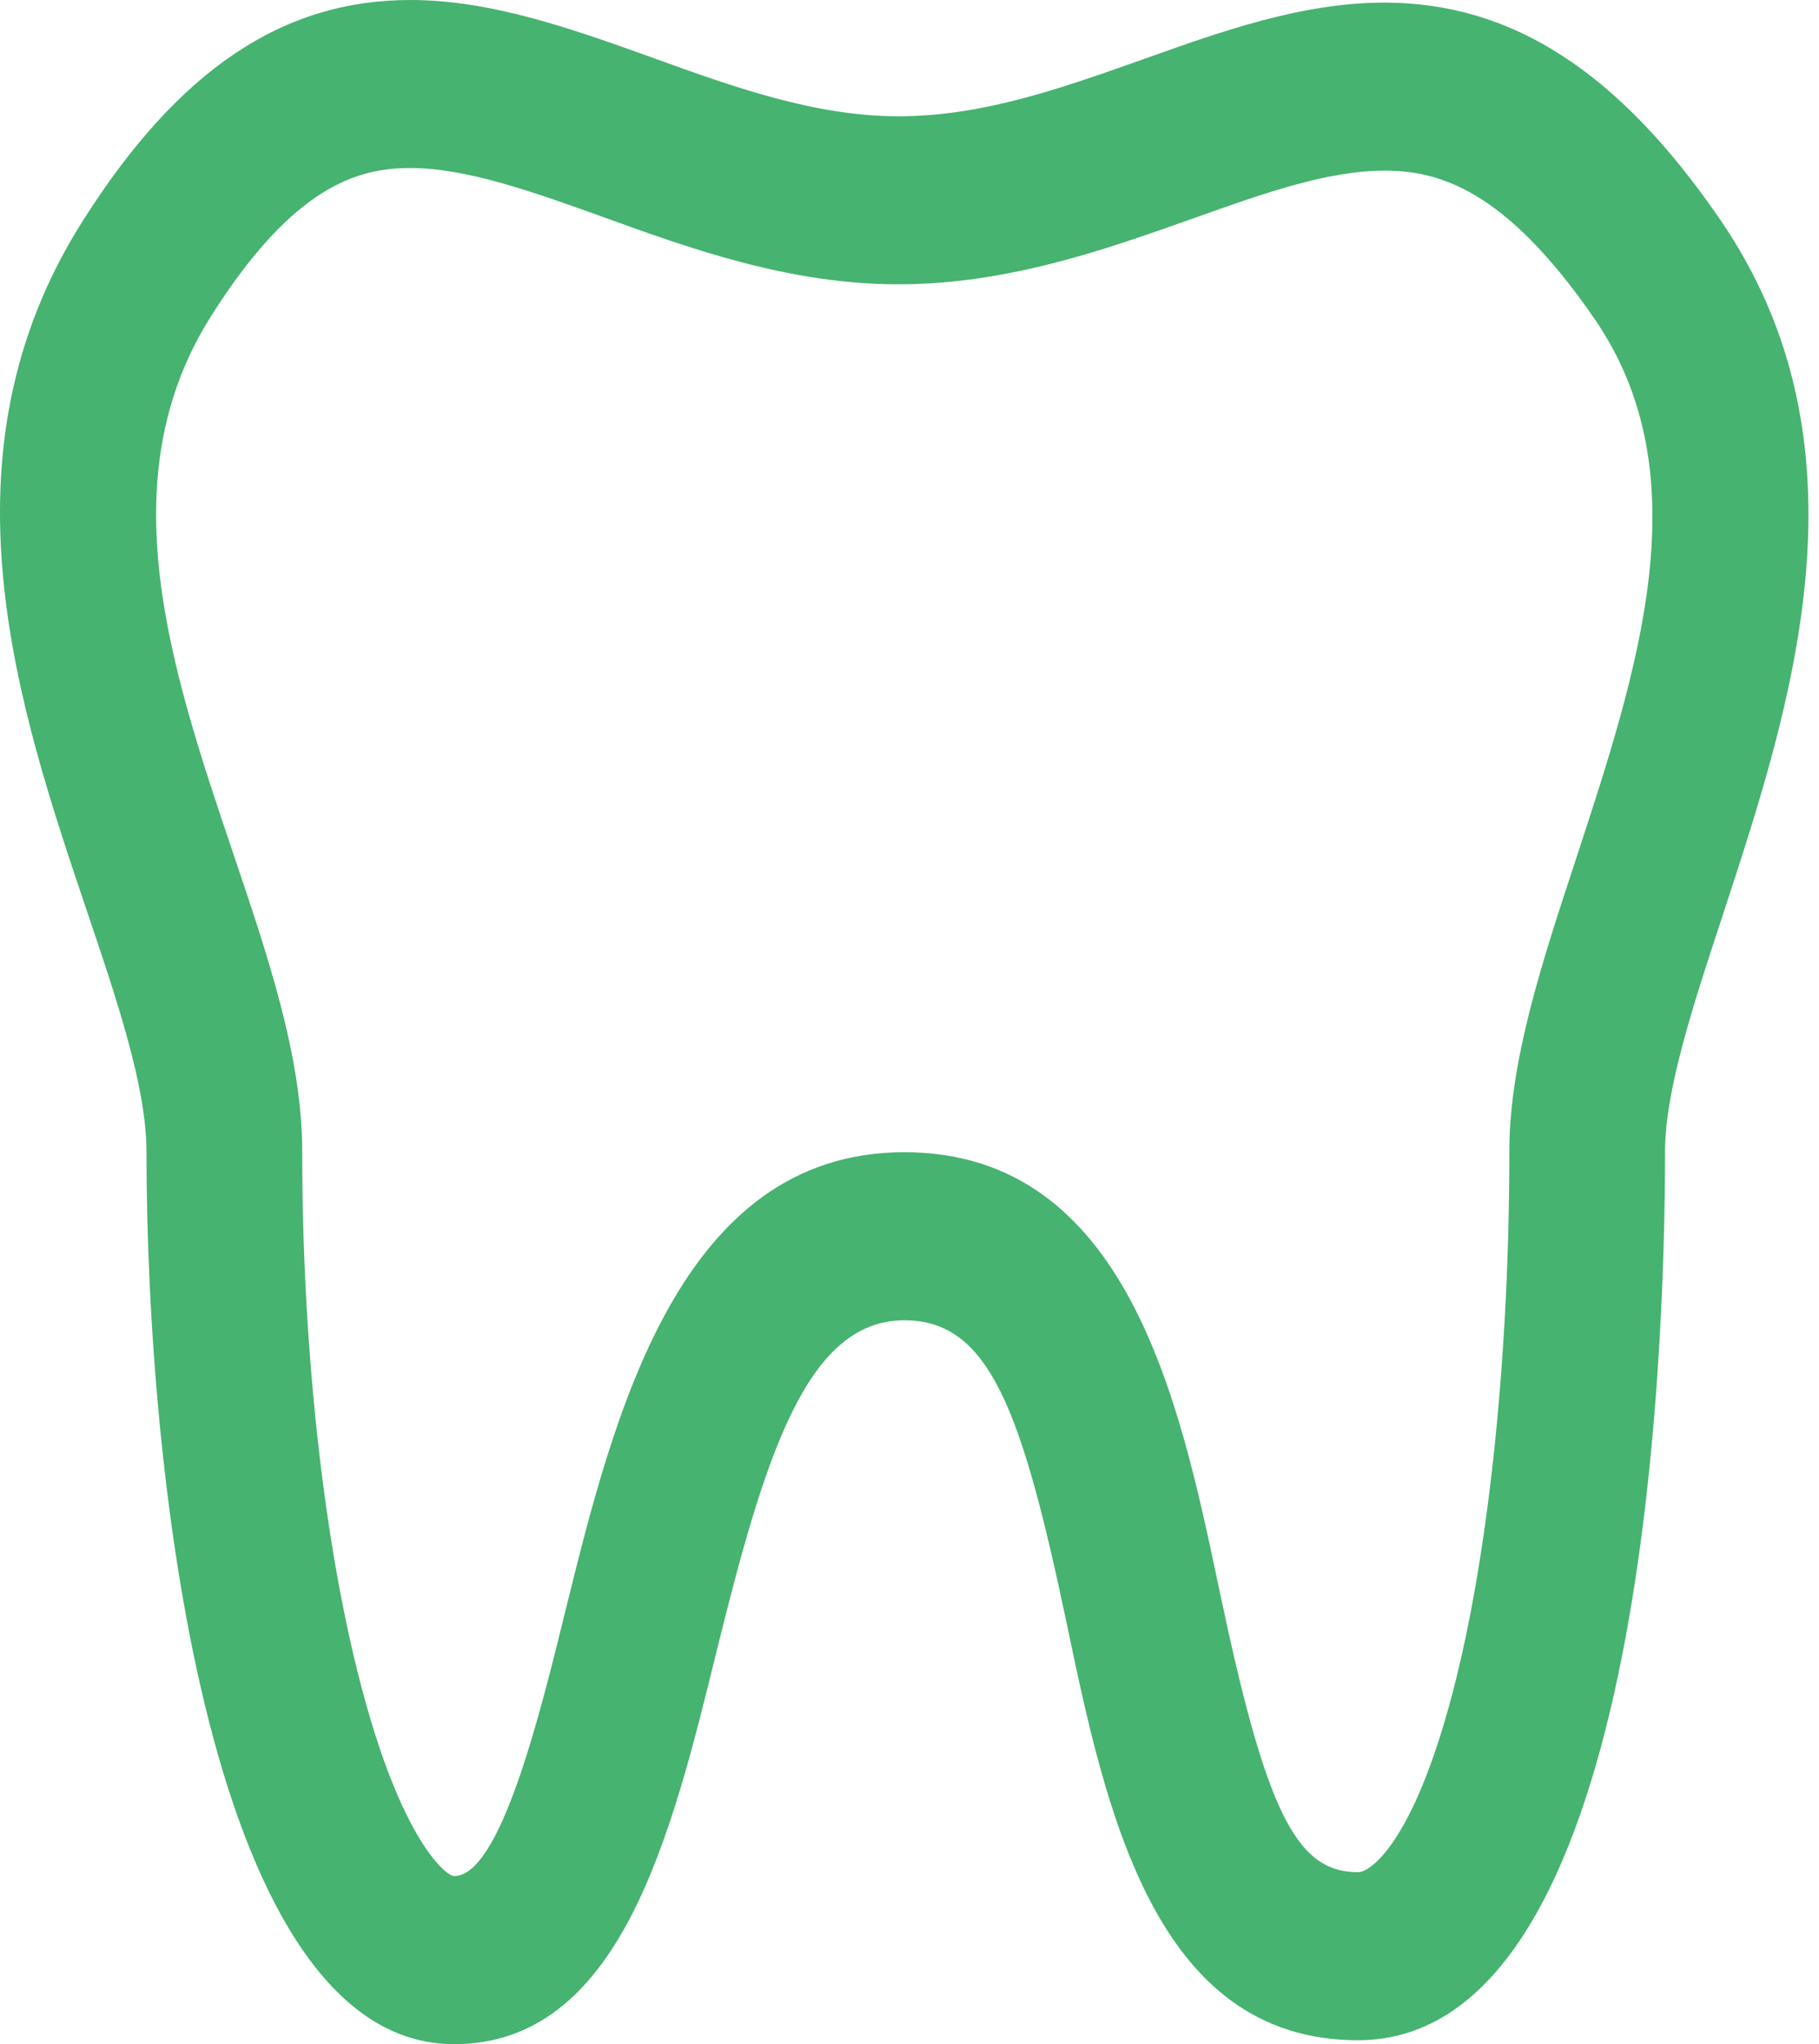 <?xml version="1.0" encoding="UTF-8"?> <svg xmlns="http://www.w3.org/2000/svg" width="146" height="164" viewBox="0 0 146 164" fill="none"> <path d="M138.01 17.533C129.877 5.715 121.332 0.21 111.12 0.21C104.509 0.21 98.093 2.497 91.899 4.705L91.695 4.777C85.087 7.117 78.846 9.329 72.112 9.329C65.364 9.329 58.75 6.935 52.312 4.607C45.997 2.341 39.468 0 32.932 0C22.669 0 14.325 5.616 6.677 17.667C-5.354 36.565 1.477 56.802 6.987 73.123C9.441 80.384 11.758 87.242 11.758 92.42C11.758 119.007 16.957 164 36.442 164C49.777 164 53.879 147.289 57.509 132.505C61.363 116.941 64.7 105.924 72.585 105.924C79.389 105.924 81.992 113.057 85.6 130.155C88.723 145.095 92.609 163.685 108.998 163.685C131.866 163.685 133.643 109.111 133.643 92.385C133.643 87.476 135.884 80.676 138.257 73.476L138.351 73.188C143.81 56.531 150.604 35.803 138.01 17.533ZM126.567 68.695L126.481 68.961C123.737 77.287 121.146 85.151 121.146 92.385C121.146 108.259 119.598 123.647 116.897 134.603C113.742 147.402 110.125 150.205 108.998 150.205C103.979 150.205 101.57 145.257 97.779 127.126C94.69 112.489 90.46 92.442 72.585 92.442C54.493 92.442 49.257 113.586 45.417 129.095C43.322 137.626 40.158 150.518 36.443 150.518C35.866 150.518 32.236 147.815 28.912 134.969C25.954 123.538 24.258 108.028 24.258 92.418C24.258 84.86 21.574 76.916 18.713 68.45C13.738 53.713 8.594 38.474 16.988 25.288C23.589 14.883 28.753 13.48 32.932 13.48C37.445 13.48 42.751 15.382 48.377 17.4C55.383 19.935 63.322 22.809 72.111 22.809C80.844 22.809 88.681 20.034 95.594 17.585L95.81 17.509C101.317 15.545 106.521 13.691 111.12 13.691C115.412 13.691 120.772 15.102 127.977 25.572C136.602 38.082 131.501 53.645 126.567 68.695Z" fill="#46B370"></path> </svg> 